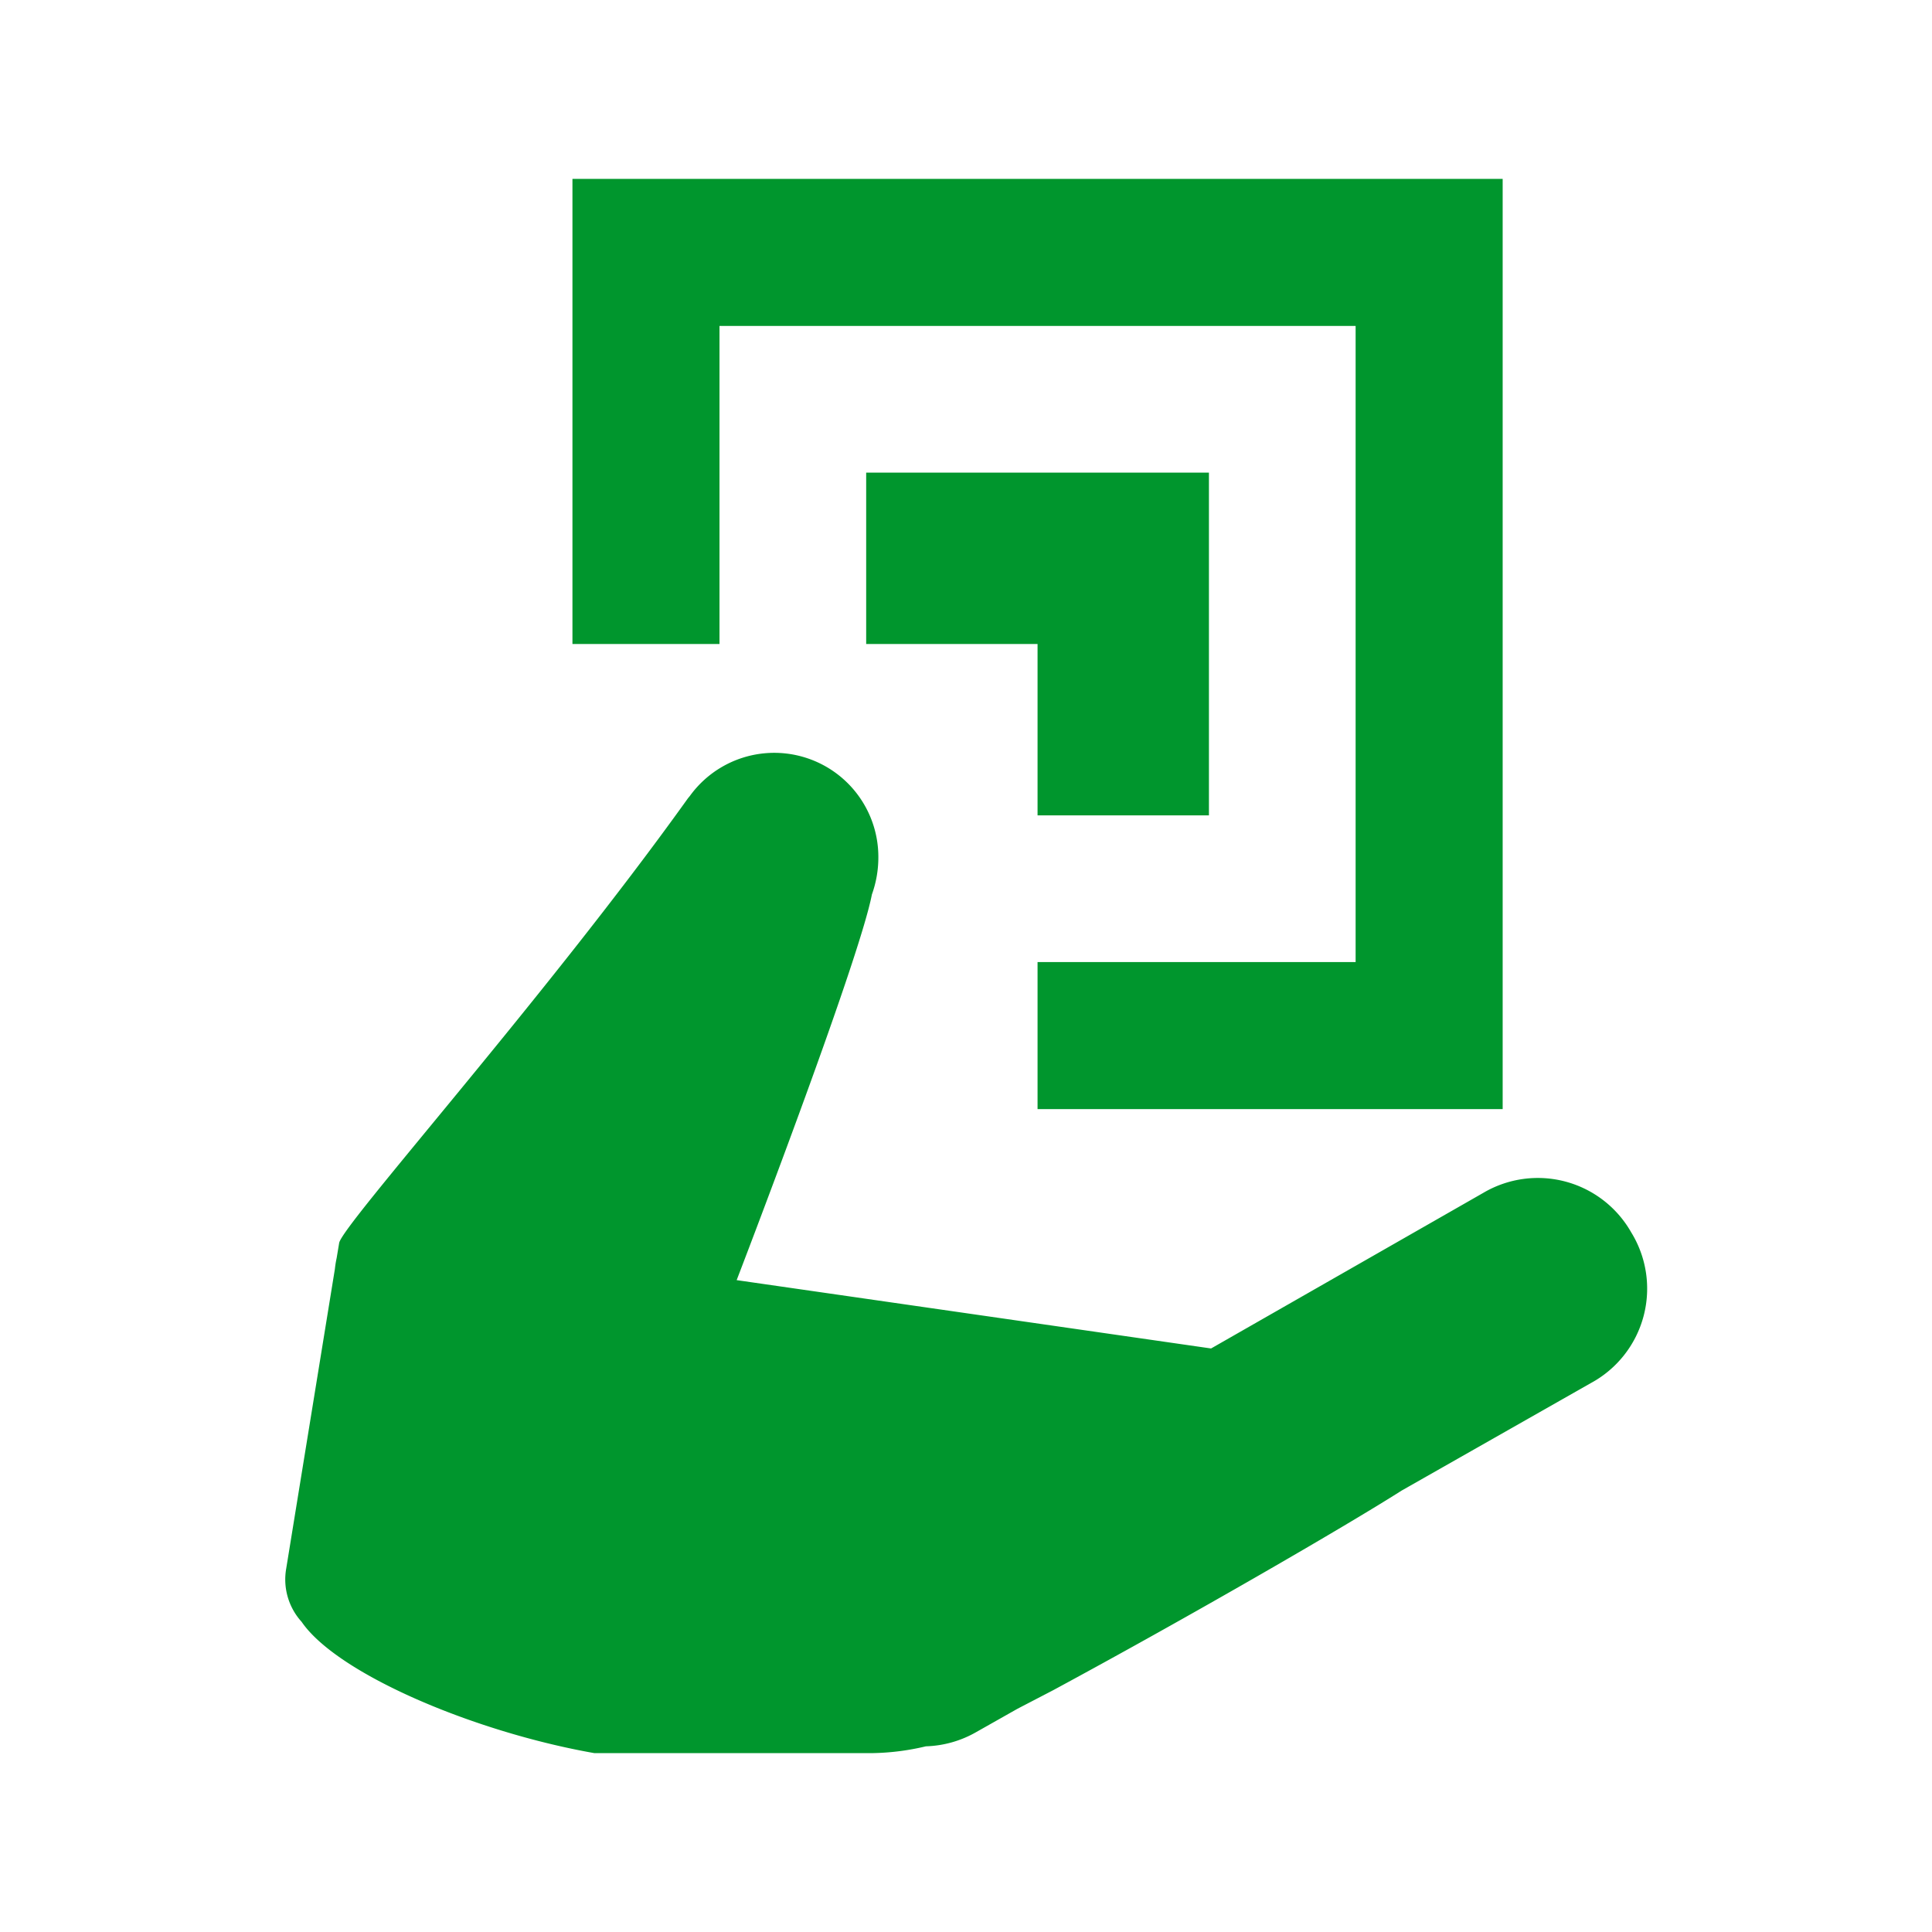 <svg width="16" height="16" xmlns="http://www.w3.org/2000/svg" viewBox="0 0 54 54"><path fill="#00962d" d="M33.79 22.79v-9.58h-9.58V18H29v4.79h4.79z"/><path fill="#00962d" d="M20.11 9.11h17.78v17.78H29V31h13V5H16v13h4.11V9.11z"/><path d="M45.59 34.44a3 3 0 0 0-4.13-1.1l-7.61 4.35-13.26-1.91S24 26.92 24.37 25a3.05 3.05 0 0 0 .18-1 2.91 2.91 0 0 0-5.27-1.75l-.05.06c-4 5.59-9.66 11.92-9.75 12.43l-.07.42a2.87 2.87 0 0 0-.05.31L8 43.84a1.76 1.76 0 0 0 .43 1.49c1 1.46 4.83 3.08 8.18 3.67h7.79a6.88 6.88 0 0 0 1.48-.19 3 3 0 0 0 1.41-.4l1.15-.65 1-.52c3.87-2.09 8.15-4.57 9.74-5.58l5.28-3a3 3 0 0 0 1.13-4.22Z" fill="#00962d"/></svg>
